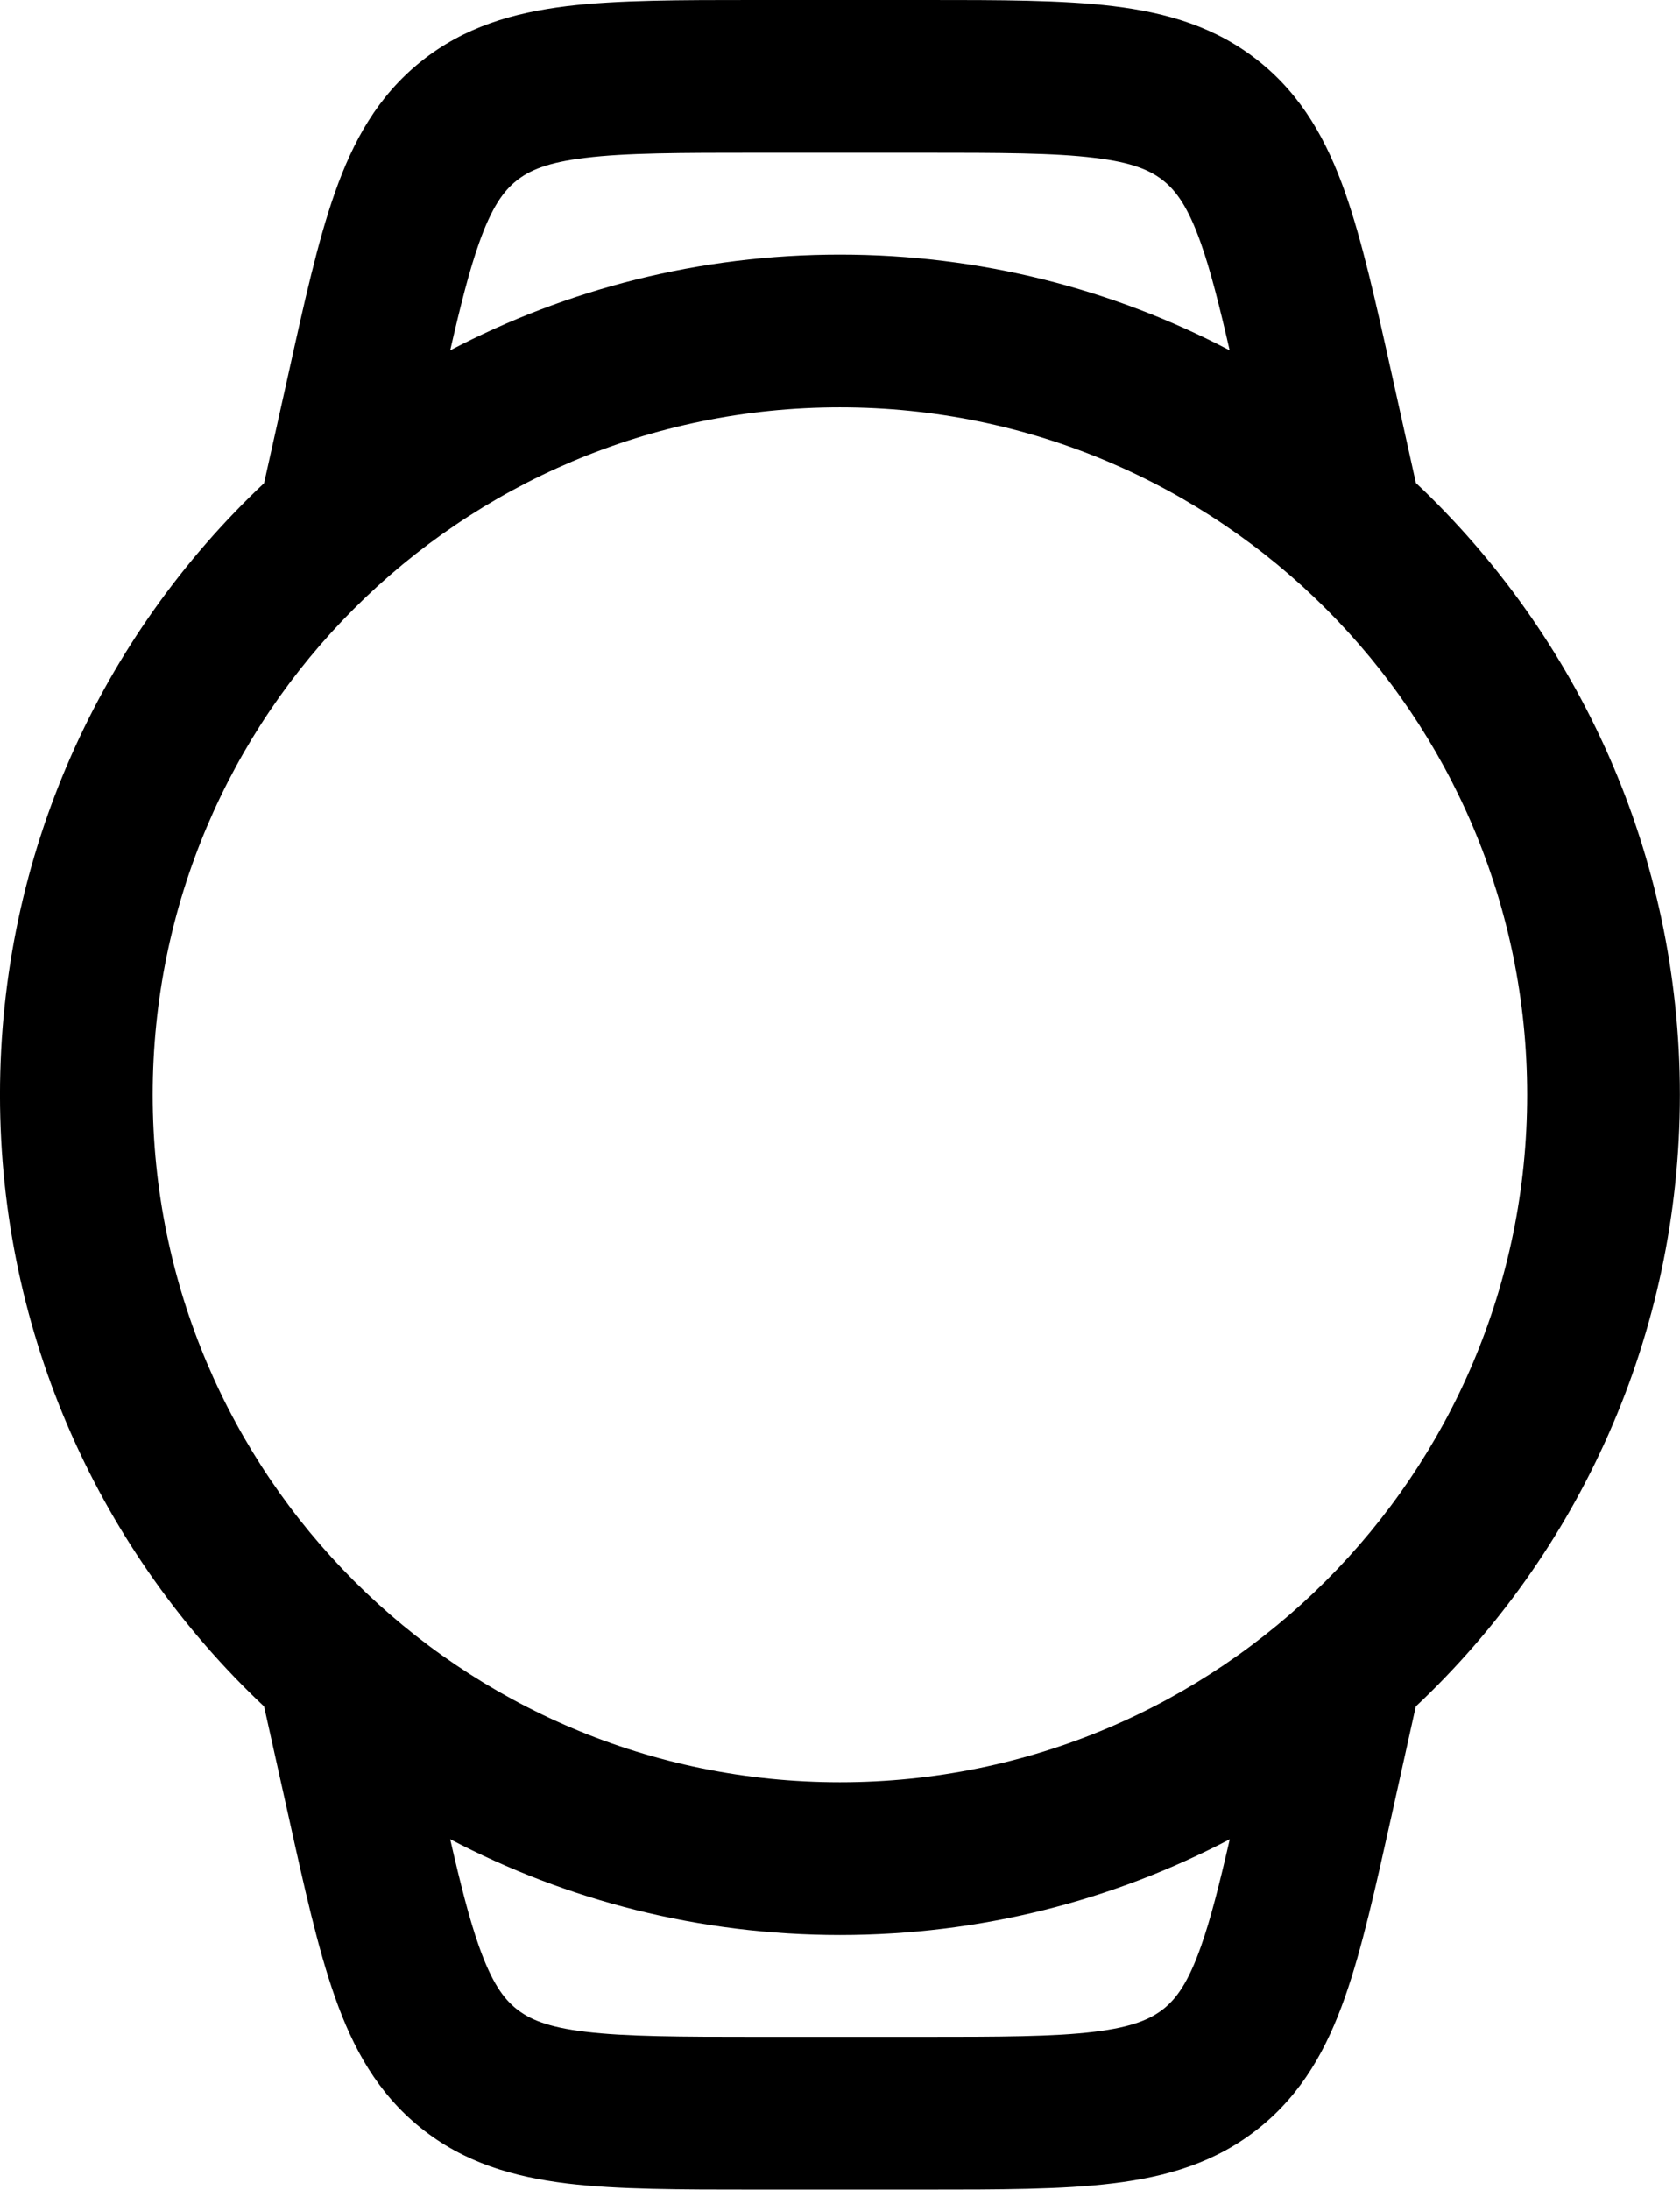 <?xml version="1.0" encoding="UTF-8" standalone="no"?>
<!-- Created with Inkscape (http://www.inkscape.org/) -->

<svg
   width="145.521mm"
   height="189.618mm"
   viewBox="0 0 145.521 189.618"
   version="1.1"
   id="svg1"
   xml:space="preserve"
   xmlns="http://www.w3.org/2000/svg"
   xmlns:svg="http://www.w3.org/2000/svg"><defs
     id="defs1"><style
       id="style1">
      .cls-1 {
        fill: none;
      }
    </style></defs><g
     id="layer1"
     transform="translate(3328.996,-3160.251)"><g
       style="fill:#000000"
       id="g53-1"
       transform="matrix(8.819,0,0,8.819,-3362.069,3149.227)"><path
         fill-rule="evenodd"
         clip-rule="evenodd"
         d="m 11.164,1.25 h 1.673 c 0.731,-2e-5 1.346,-5e-5 1.845,0.06 0.529,0.064 1.012,0.204 1.436,0.544 0.424,0.34 0.665,0.781 0.843,1.283 0.167,0.474 0.301,1.074 0.459,1.787 l 0.237,1.068 C 19.253,7.498 20.25,9.633 20.25,12 c 0,2.367 -0.997,4.502 -2.594,6.006 l -0.237,1.068 c -0.159,0.713 -0.292,1.314 -0.459,1.788 -0.177,0.502 -0.419,0.943 -0.843,1.283 -0.424,0.34 -0.907,0.48 -1.436,0.544 C 14.182,22.75 13.567,22.75 12.836,22.75 h -1.673 c -0.731,0 -1.346,0 -1.844,-0.06 C 8.79,22.625 8.307,22.485 7.884,22.145 7.46,21.805 7.218,21.364 7.041,20.862 6.873,20.388 6.74,19.788 6.582,19.074 L 6.344,18.006 C 4.747,16.502 3.75,14.367 3.75,12 3.75,9.633 4.747,7.498 6.344,5.994 L 6.582,4.926 C 6.74,4.212 6.873,3.612 7.041,3.138 7.218,2.636 7.46,2.195 7.884,1.855 8.307,1.515 8.79,1.375 9.319,1.31 9.818,1.25 10.433,1.25 11.164,1.25 Z M 8.172,4.69 C 9.316,4.09 10.618,3.75 12,3.75 c 1.382,0 2.684,0.34 3.828,0.94 C 15.725,4.242 15.64,3.906 15.545,3.638 15.418,3.279 15.302,3.125 15.178,3.025 15.053,2.925 14.877,2.845 14.5,2.8 14.102,2.751 13.579,2.75 12.791,2.75 H 11.209 C 10.421,2.75 9.897,2.751 9.5,2.8 9.123,2.845 8.947,2.925 8.822,3.025 8.698,3.125 8.582,3.279 8.455,3.638 8.36,3.906 8.275,4.242 8.172,4.69 Z m 0,14.62 c 0.103,0.448 0.188,0.784 0.283,1.052 0.127,0.358 0.242,0.513 0.367,0.613 0.125,0.1 0.301,0.18 0.678,0.225 0.398,0.048 0.921,0.05 1.709,0.05 h 1.583 c 0.788,0 1.311,-0.001 1.709,-0.05 0.377,-0.046 0.553,-0.126 0.678,-0.225 0.125,-0.1 0.241,-0.255 0.367,-0.613 0.095,-0.268 0.18,-0.604 0.283,-1.052 -1.144,0.6 -2.446,0.94 -3.828,0.94 -1.382,0 -2.684,-0.34 -3.828,-0.94 z M 12,5.25 c -3.728,0 -6.75,3.022 -6.75,6.75 0,3.728 3.022,6.75 6.75,6.75 3.728,0 6.75,-3.022 6.75,-6.75 0,-3.728 -3.022,-6.75 -6.75,-6.75 z"
         fill="#1c274c"
         id="path1-6-5"
         style="fill:#000000" /></g></g></svg>
